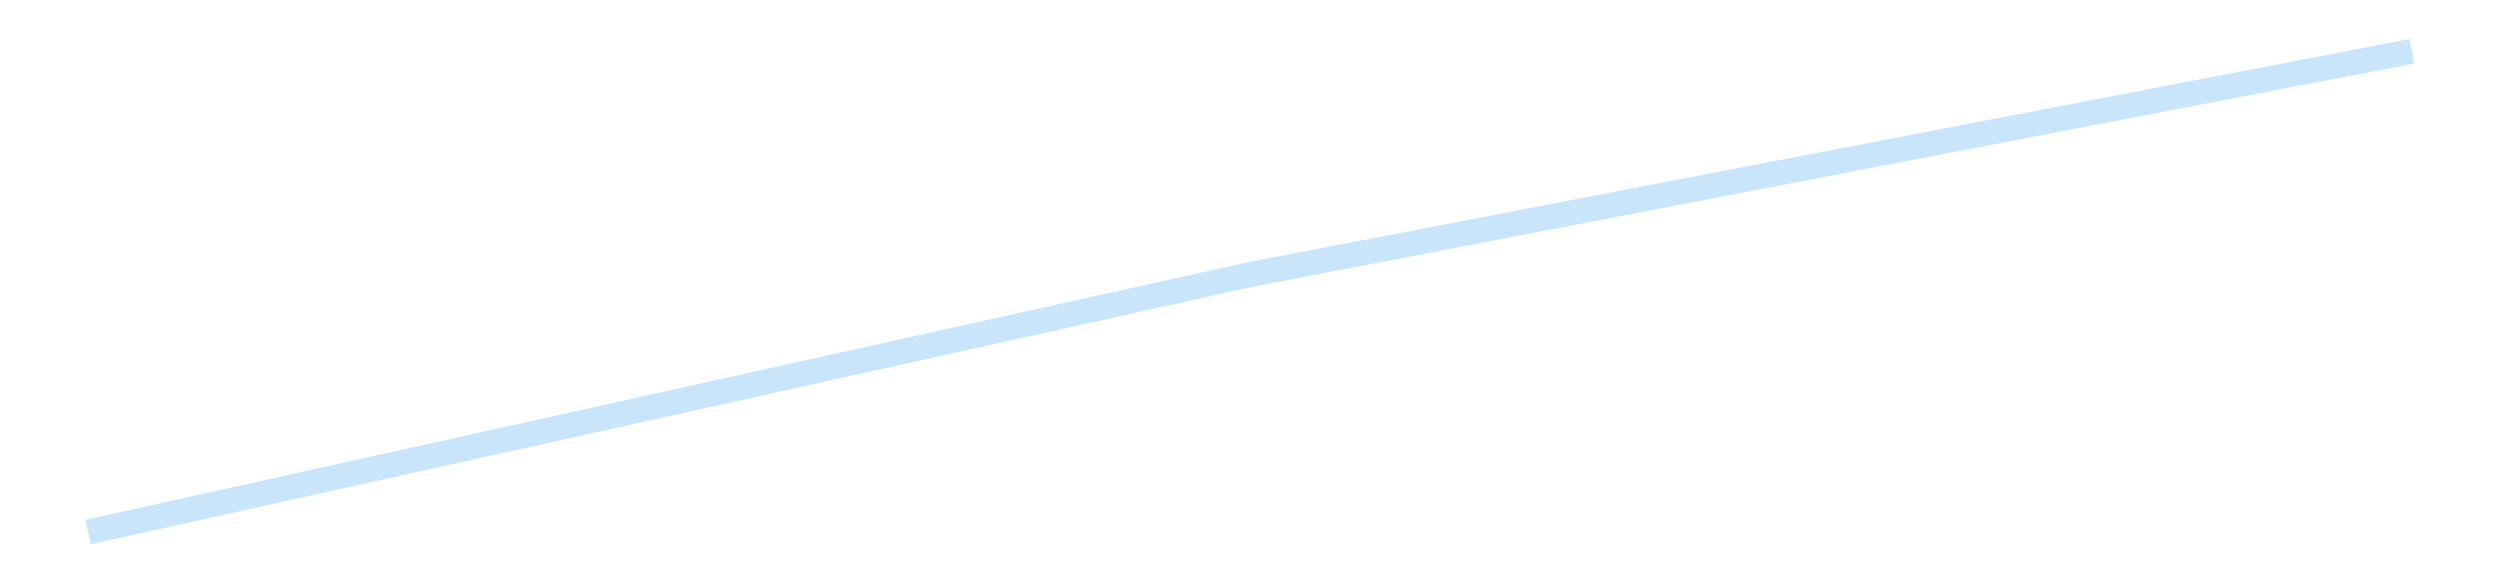 <?xml version='1.0' encoding='utf-8'?>
<svg xmlns="http://www.w3.org/2000/svg" xmlns:xlink="http://www.w3.org/1999/xlink" id="chart-c773935c-82a9-4e70-94ff-d9fa292dc527" class="pygal-chart pygal-sparkline" viewBox="0 0 300 70" width="300" height="70"><!--Generated with pygal 3.0.4 (lxml) ©Kozea 2012-2016 on 2025-08-24--><!--http://pygal.org--><!--http://github.com/Kozea/pygal--><defs><style type="text/css">#chart-c773935c-82a9-4e70-94ff-d9fa292dc527{-webkit-user-select:none;-webkit-font-smoothing:antialiased;font-family:Consolas,"Liberation Mono",Menlo,Courier,monospace}#chart-c773935c-82a9-4e70-94ff-d9fa292dc527 .title{font-family:Consolas,"Liberation Mono",Menlo,Courier,monospace;font-size:16px}#chart-c773935c-82a9-4e70-94ff-d9fa292dc527 .legends .legend text{font-family:Consolas,"Liberation Mono",Menlo,Courier,monospace;font-size:14px}#chart-c773935c-82a9-4e70-94ff-d9fa292dc527 .axis text{font-family:Consolas,"Liberation Mono",Menlo,Courier,monospace;font-size:10px}#chart-c773935c-82a9-4e70-94ff-d9fa292dc527 .axis text.major{font-family:Consolas,"Liberation Mono",Menlo,Courier,monospace;font-size:10px}#chart-c773935c-82a9-4e70-94ff-d9fa292dc527 .text-overlay text.value{font-family:Consolas,"Liberation Mono",Menlo,Courier,monospace;font-size:16px}#chart-c773935c-82a9-4e70-94ff-d9fa292dc527 .text-overlay text.label{font-family:Consolas,"Liberation Mono",Menlo,Courier,monospace;font-size:10px}#chart-c773935c-82a9-4e70-94ff-d9fa292dc527 .tooltip{font-family:Consolas,"Liberation Mono",Menlo,Courier,monospace;font-size:14px}#chart-c773935c-82a9-4e70-94ff-d9fa292dc527 text.no_data{font-family:Consolas,"Liberation Mono",Menlo,Courier,monospace;font-size:64px}
#chart-c773935c-82a9-4e70-94ff-d9fa292dc527{background-color:transparent}#chart-c773935c-82a9-4e70-94ff-d9fa292dc527 path,#chart-c773935c-82a9-4e70-94ff-d9fa292dc527 line,#chart-c773935c-82a9-4e70-94ff-d9fa292dc527 rect,#chart-c773935c-82a9-4e70-94ff-d9fa292dc527 circle{-webkit-transition:150ms;-moz-transition:150ms;transition:150ms}#chart-c773935c-82a9-4e70-94ff-d9fa292dc527 .graph &gt; .background{fill:transparent}#chart-c773935c-82a9-4e70-94ff-d9fa292dc527 .plot &gt; .background{fill:transparent}#chart-c773935c-82a9-4e70-94ff-d9fa292dc527 .graph{fill:rgba(0,0,0,.87)}#chart-c773935c-82a9-4e70-94ff-d9fa292dc527 text.no_data{fill:rgba(0,0,0,1)}#chart-c773935c-82a9-4e70-94ff-d9fa292dc527 .title{fill:rgba(0,0,0,1)}#chart-c773935c-82a9-4e70-94ff-d9fa292dc527 .legends .legend text{fill:rgba(0,0,0,.87)}#chart-c773935c-82a9-4e70-94ff-d9fa292dc527 .legends .legend:hover text{fill:rgba(0,0,0,1)}#chart-c773935c-82a9-4e70-94ff-d9fa292dc527 .axis .line{stroke:rgba(0,0,0,1)}#chart-c773935c-82a9-4e70-94ff-d9fa292dc527 .axis .guide.line{stroke:rgba(0,0,0,.54)}#chart-c773935c-82a9-4e70-94ff-d9fa292dc527 .axis .major.line{stroke:rgba(0,0,0,.87)}#chart-c773935c-82a9-4e70-94ff-d9fa292dc527 .axis text.major{fill:rgba(0,0,0,1)}#chart-c773935c-82a9-4e70-94ff-d9fa292dc527 .axis.y .guides:hover .guide.line,#chart-c773935c-82a9-4e70-94ff-d9fa292dc527 .line-graph .axis.x .guides:hover .guide.line,#chart-c773935c-82a9-4e70-94ff-d9fa292dc527 .stackedline-graph .axis.x .guides:hover .guide.line,#chart-c773935c-82a9-4e70-94ff-d9fa292dc527 .xy-graph .axis.x .guides:hover .guide.line{stroke:rgba(0,0,0,1)}#chart-c773935c-82a9-4e70-94ff-d9fa292dc527 .axis .guides:hover text{fill:rgba(0,0,0,1)}#chart-c773935c-82a9-4e70-94ff-d9fa292dc527 .reactive{fill-opacity:.7;stroke-opacity:.8;stroke-width:3}#chart-c773935c-82a9-4e70-94ff-d9fa292dc527 .ci{stroke:rgba(0,0,0,.87)}#chart-c773935c-82a9-4e70-94ff-d9fa292dc527 .reactive.active,#chart-c773935c-82a9-4e70-94ff-d9fa292dc527 .active .reactive{fill-opacity:.8;stroke-opacity:.9;stroke-width:4}#chart-c773935c-82a9-4e70-94ff-d9fa292dc527 .ci .reactive.active{stroke-width:1.5}#chart-c773935c-82a9-4e70-94ff-d9fa292dc527 .series text{fill:rgba(0,0,0,1)}#chart-c773935c-82a9-4e70-94ff-d9fa292dc527 .tooltip rect{fill:transparent;stroke:rgba(0,0,0,1);-webkit-transition:opacity 150ms;-moz-transition:opacity 150ms;transition:opacity 150ms}#chart-c773935c-82a9-4e70-94ff-d9fa292dc527 .tooltip .label{fill:rgba(0,0,0,.87)}#chart-c773935c-82a9-4e70-94ff-d9fa292dc527 .tooltip .label{fill:rgba(0,0,0,.87)}#chart-c773935c-82a9-4e70-94ff-d9fa292dc527 .tooltip .legend{font-size:.8em;fill:rgba(0,0,0,.54)}#chart-c773935c-82a9-4e70-94ff-d9fa292dc527 .tooltip .x_label{font-size:.6em;fill:rgba(0,0,0,1)}#chart-c773935c-82a9-4e70-94ff-d9fa292dc527 .tooltip .xlink{font-size:.5em;text-decoration:underline}#chart-c773935c-82a9-4e70-94ff-d9fa292dc527 .tooltip .value{font-size:1.5em}#chart-c773935c-82a9-4e70-94ff-d9fa292dc527 .bound{font-size:.5em}#chart-c773935c-82a9-4e70-94ff-d9fa292dc527 .max-value{font-size:.75em;fill:rgba(0,0,0,.54)}#chart-c773935c-82a9-4e70-94ff-d9fa292dc527 .map-element{fill:transparent;stroke:rgba(0,0,0,.54) !important}#chart-c773935c-82a9-4e70-94ff-d9fa292dc527 .map-element .reactive{fill-opacity:inherit;stroke-opacity:inherit}#chart-c773935c-82a9-4e70-94ff-d9fa292dc527 .color-0,#chart-c773935c-82a9-4e70-94ff-d9fa292dc527 .color-0 a:visited{stroke:#bbdefb;fill:#bbdefb}#chart-c773935c-82a9-4e70-94ff-d9fa292dc527 .text-overlay .color-0 text{fill:black}
#chart-c773935c-82a9-4e70-94ff-d9fa292dc527 text.no_data{text-anchor:middle}#chart-c773935c-82a9-4e70-94ff-d9fa292dc527 .guide.line{fill:none}#chart-c773935c-82a9-4e70-94ff-d9fa292dc527 .centered{text-anchor:middle}#chart-c773935c-82a9-4e70-94ff-d9fa292dc527 .title{text-anchor:middle}#chart-c773935c-82a9-4e70-94ff-d9fa292dc527 .legends .legend text{fill-opacity:1}#chart-c773935c-82a9-4e70-94ff-d9fa292dc527 .axis.x text{text-anchor:middle}#chart-c773935c-82a9-4e70-94ff-d9fa292dc527 .axis.x:not(.web) text[transform]{text-anchor:start}#chart-c773935c-82a9-4e70-94ff-d9fa292dc527 .axis.x:not(.web) text[transform].backwards{text-anchor:end}#chart-c773935c-82a9-4e70-94ff-d9fa292dc527 .axis.y text{text-anchor:end}#chart-c773935c-82a9-4e70-94ff-d9fa292dc527 .axis.y text[transform].backwards{text-anchor:start}#chart-c773935c-82a9-4e70-94ff-d9fa292dc527 .axis.y2 text{text-anchor:start}#chart-c773935c-82a9-4e70-94ff-d9fa292dc527 .axis.y2 text[transform].backwards{text-anchor:end}#chart-c773935c-82a9-4e70-94ff-d9fa292dc527 .axis .guide.line{stroke-dasharray:4,4;stroke:black}#chart-c773935c-82a9-4e70-94ff-d9fa292dc527 .axis .major.guide.line{stroke-dasharray:6,6;stroke:black}#chart-c773935c-82a9-4e70-94ff-d9fa292dc527 .horizontal .axis.y .guide.line,#chart-c773935c-82a9-4e70-94ff-d9fa292dc527 .horizontal .axis.y2 .guide.line,#chart-c773935c-82a9-4e70-94ff-d9fa292dc527 .vertical .axis.x .guide.line{opacity:0}#chart-c773935c-82a9-4e70-94ff-d9fa292dc527 .horizontal .axis.always_show .guide.line,#chart-c773935c-82a9-4e70-94ff-d9fa292dc527 .vertical .axis.always_show .guide.line{opacity:1 !important}#chart-c773935c-82a9-4e70-94ff-d9fa292dc527 .axis.y .guides:hover .guide.line,#chart-c773935c-82a9-4e70-94ff-d9fa292dc527 .axis.y2 .guides:hover .guide.line,#chart-c773935c-82a9-4e70-94ff-d9fa292dc527 .axis.x .guides:hover .guide.line{opacity:1}#chart-c773935c-82a9-4e70-94ff-d9fa292dc527 .axis .guides:hover text{opacity:1}#chart-c773935c-82a9-4e70-94ff-d9fa292dc527 .nofill{fill:none}#chart-c773935c-82a9-4e70-94ff-d9fa292dc527 .subtle-fill{fill-opacity:.2}#chart-c773935c-82a9-4e70-94ff-d9fa292dc527 .dot{stroke-width:1px;fill-opacity:1;stroke-opacity:1}#chart-c773935c-82a9-4e70-94ff-d9fa292dc527 .dot.active{stroke-width:5px}#chart-c773935c-82a9-4e70-94ff-d9fa292dc527 .dot.negative{fill:transparent}#chart-c773935c-82a9-4e70-94ff-d9fa292dc527 text,#chart-c773935c-82a9-4e70-94ff-d9fa292dc527 tspan{stroke:none !important}#chart-c773935c-82a9-4e70-94ff-d9fa292dc527 .series text.active{opacity:1}#chart-c773935c-82a9-4e70-94ff-d9fa292dc527 .tooltip rect{fill-opacity:.95;stroke-width:.5}#chart-c773935c-82a9-4e70-94ff-d9fa292dc527 .tooltip text{fill-opacity:1}#chart-c773935c-82a9-4e70-94ff-d9fa292dc527 .showable{visibility:hidden}#chart-c773935c-82a9-4e70-94ff-d9fa292dc527 .showable.shown{visibility:visible}#chart-c773935c-82a9-4e70-94ff-d9fa292dc527 .gauge-background{fill:rgba(229,229,229,1);stroke:none}#chart-c773935c-82a9-4e70-94ff-d9fa292dc527 .bg-lines{stroke:transparent;stroke-width:2px}</style><script type="text/javascript">window.pygal = window.pygal || {};window.pygal.config = window.pygal.config || {};window.pygal.config['c773935c-82a9-4e70-94ff-d9fa292dc527'] = {"allow_interruptions": false, "box_mode": "extremes", "classes": ["pygal-chart", "pygal-sparkline"], "css": ["file://style.css", "file://graph.css"], "defs": [], "disable_xml_declaration": false, "dots_size": 2.5, "dynamic_print_values": false, "explicit_size": true, "fill": false, "force_uri_protocol": "https", "formatter": null, "half_pie": false, "height": 70, "include_x_axis": false, "inner_radius": 0, "interpolate": null, "interpolation_parameters": {}, "interpolation_precision": 250, "inverse_y_axis": false, "js": [], "legend_at_bottom": false, "legend_at_bottom_columns": null, "legend_box_size": 12, "logarithmic": false, "margin": 5, "margin_bottom": null, "margin_left": null, "margin_right": null, "margin_top": null, "max_scale": 2, "min_scale": 1, "missing_value_fill_truncation": "x", "no_data_text": "", "no_prefix": false, "order_min": null, "pretty_print": false, "print_labels": false, "print_values": false, "print_values_position": "center", "print_zeroes": true, "range": null, "rounded_bars": null, "secondary_range": null, "show_dots": false, "show_legend": false, "show_minor_x_labels": true, "show_minor_y_labels": true, "show_only_major_dots": false, "show_x_guides": false, "show_x_labels": false, "show_y_guides": true, "show_y_labels": false, "spacing": 0, "stack_from_top": false, "strict": false, "stroke": true, "stroke_style": null, "style": {"background": "transparent", "ci_colors": [], "colors": ["#bbdefb"], "dot_opacity": "1", "font_family": "Consolas, \"Liberation Mono\", Menlo, Courier, monospace", "foreground": "rgba(0, 0, 0, .87)", "foreground_strong": "rgba(0, 0, 0, 1)", "foreground_subtle": "rgba(0, 0, 0, .54)", "guide_stroke_color": "black", "guide_stroke_dasharray": "4,4", "label_font_family": "Consolas, \"Liberation Mono\", Menlo, Courier, monospace", "label_font_size": 10, "legend_font_family": "Consolas, \"Liberation Mono\", Menlo, Courier, monospace", "legend_font_size": 14, "major_guide_stroke_color": "black", "major_guide_stroke_dasharray": "6,6", "major_label_font_family": "Consolas, \"Liberation Mono\", Menlo, Courier, monospace", "major_label_font_size": 10, "no_data_font_family": "Consolas, \"Liberation Mono\", Menlo, Courier, monospace", "no_data_font_size": 64, "opacity": ".7", "opacity_hover": ".8", "plot_background": "transparent", "stroke_opacity": ".8", "stroke_opacity_hover": ".9", "stroke_width": 3, "stroke_width_hover": "4", "title_font_family": "Consolas, \"Liberation Mono\", Menlo, Courier, monospace", "title_font_size": 16, "tooltip_font_family": "Consolas, \"Liberation Mono\", Menlo, Courier, monospace", "tooltip_font_size": 14, "transition": "150ms", "value_background": "rgba(229, 229, 229, 1)", "value_colors": [], "value_font_family": "Consolas, \"Liberation Mono\", Menlo, Courier, monospace", "value_font_size": 16, "value_label_font_family": "Consolas, \"Liberation Mono\", Menlo, Courier, monospace", "value_label_font_size": 10}, "title": null, "tooltip_border_radius": 0, "tooltip_fancy_mode": true, "truncate_label": null, "truncate_legend": null, "width": 300, "x_label_rotation": 0, "x_labels": null, "x_labels_major": null, "x_labels_major_count": null, "x_labels_major_every": null, "x_title": null, "xrange": null, "y_label_rotation": 0, "y_labels": null, "y_labels_major": null, "y_labels_major_count": null, "y_labels_major_every": null, "y_title": null, "zero": 0, "legends": [""]}</script></defs><title>Pygal</title><g class="graph line-graph vertical"><rect x="0" y="0" width="300" height="70" class="background"/><g transform="translate(5, 5)" class="plot"><rect x="0" y="0" width="290" height="60" class="background"/><g class="series serie-0 color-0"><path d="M5.577 58.846 L145 27.947 284.423 1.154" class="line reactive nofill"/></g></g><g class="titles"/><g transform="translate(5, 5)" class="plot overlay"><g class="series serie-0 color-0"/></g><g transform="translate(5, 5)" class="plot text-overlay"><g class="series serie-0 color-0"/></g><g transform="translate(5, 5)" class="plot tooltip-overlay"><g transform="translate(0 0)" style="opacity: 0" class="tooltip"><rect rx="0" ry="0" width="0" height="0" class="tooltip-box"/><g class="text"/></g></g></g></svg>